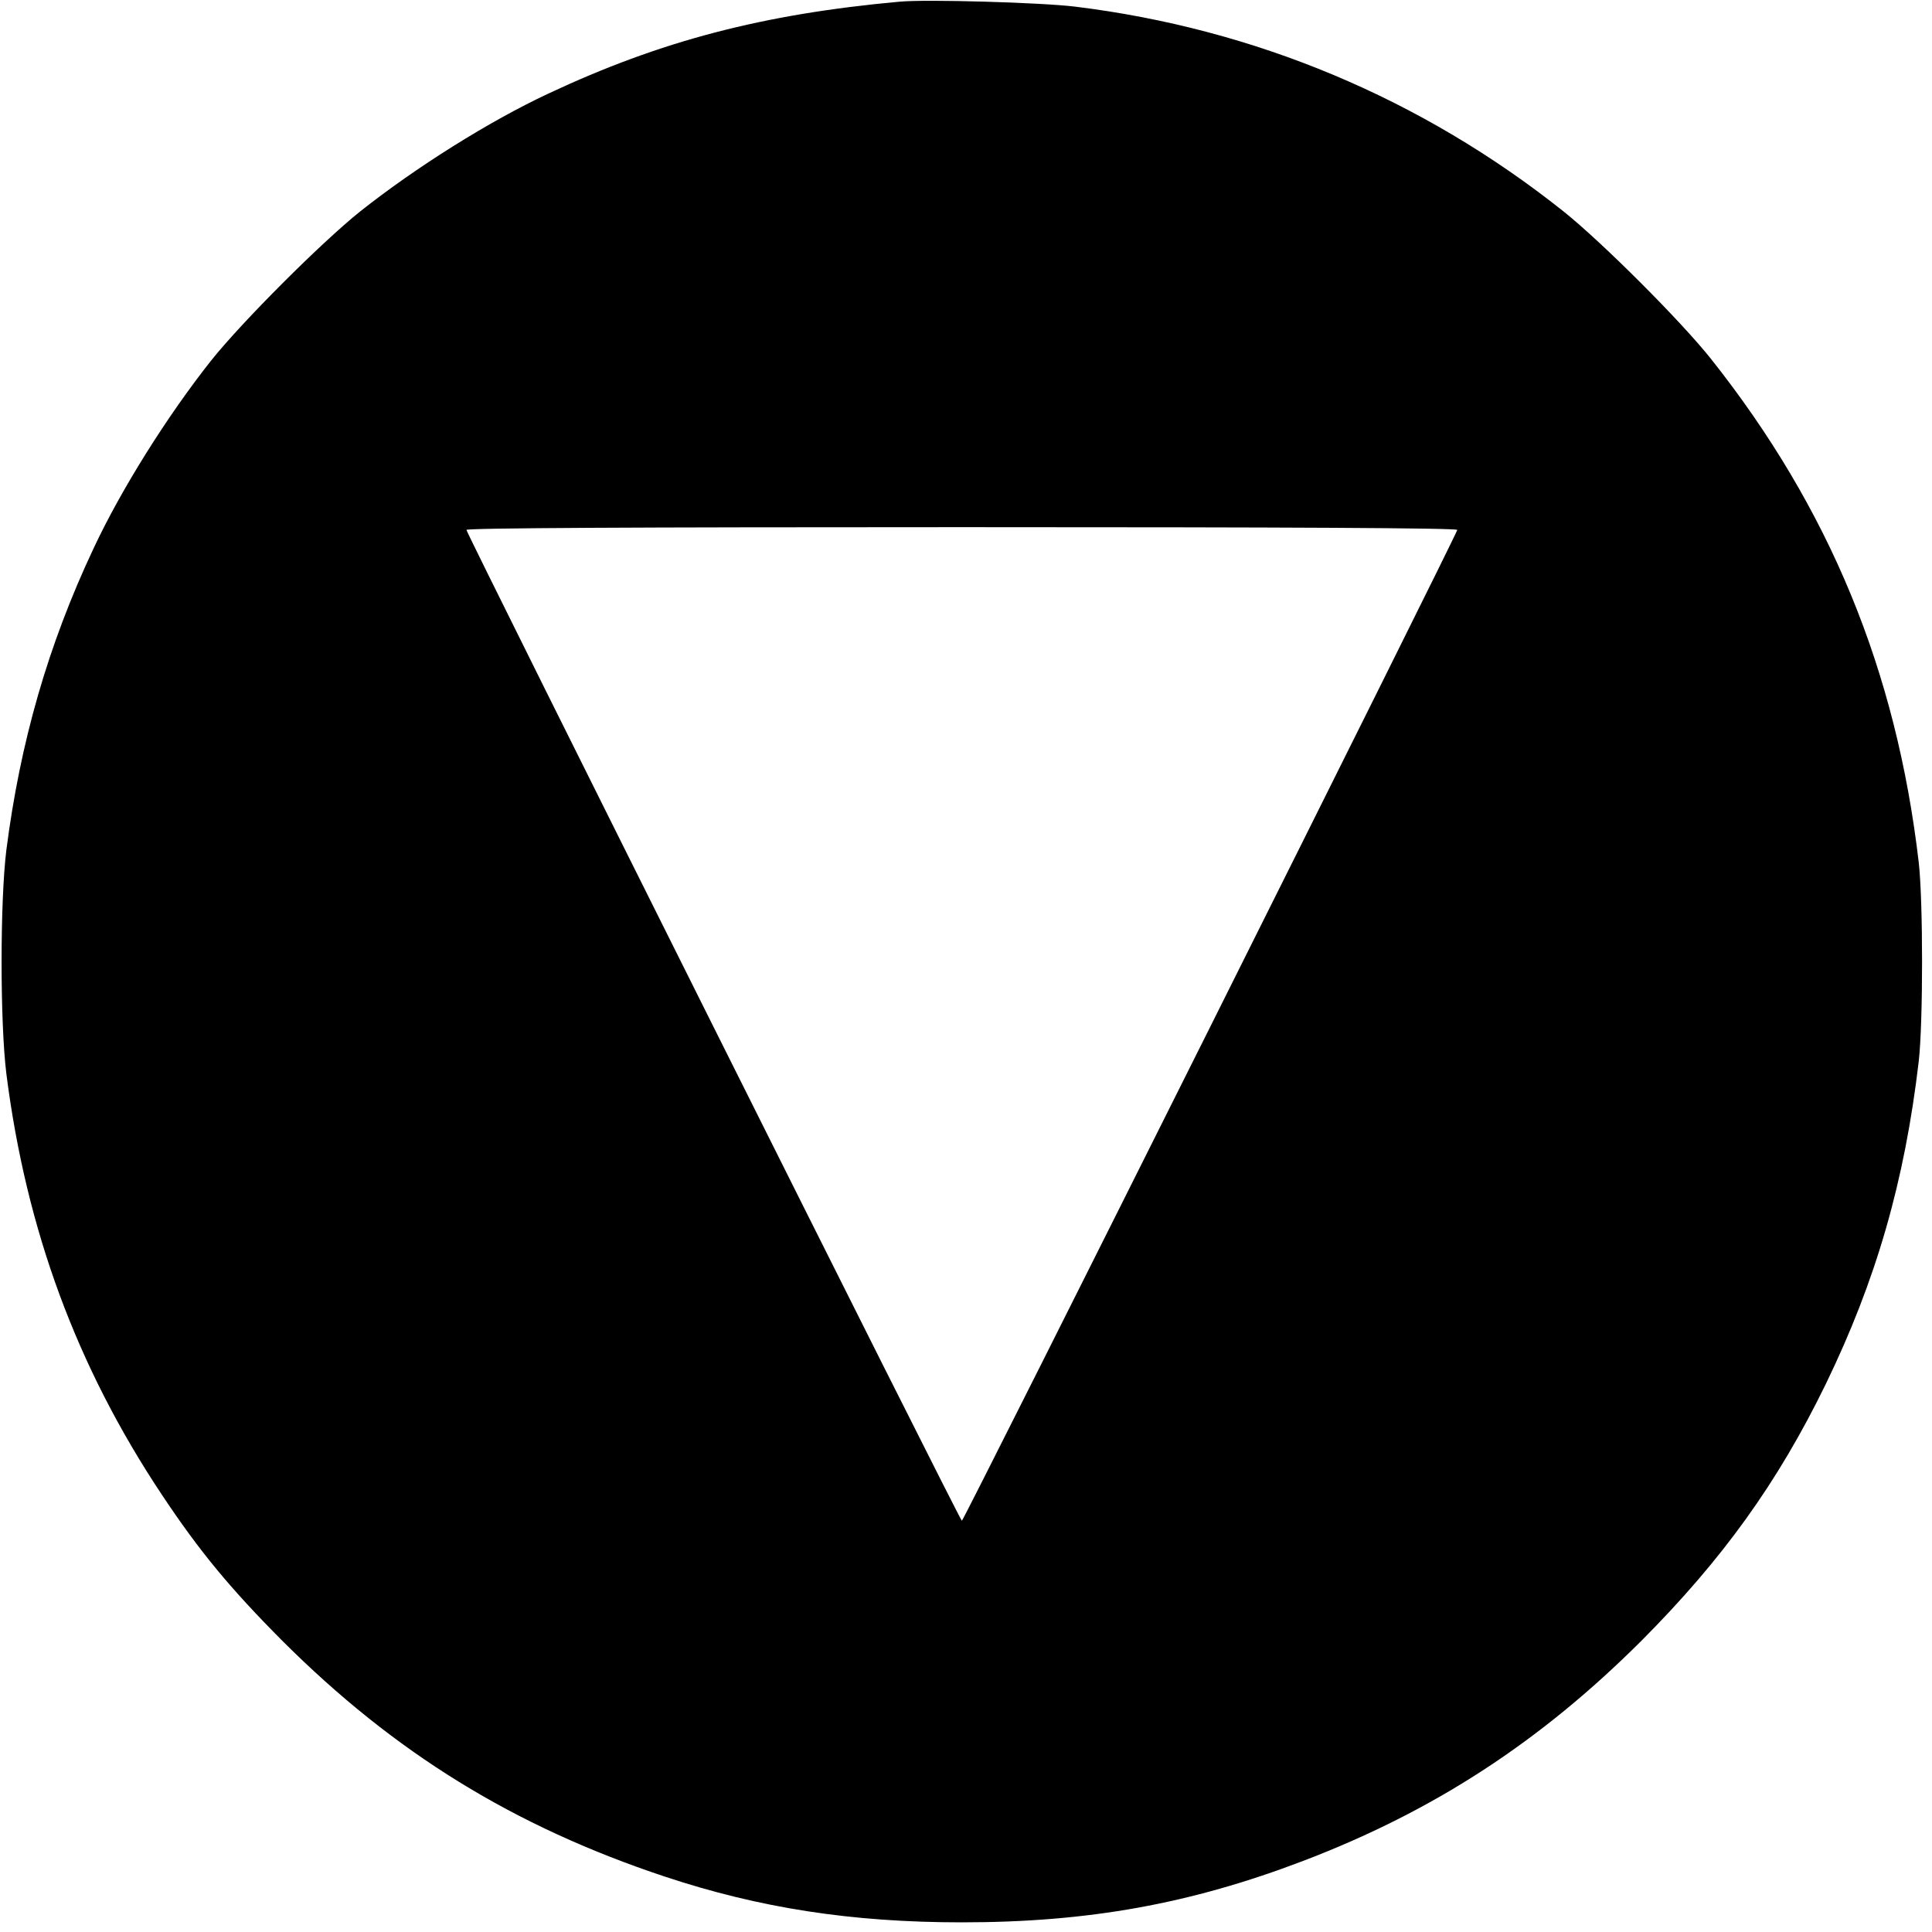 <?xml version="1.0" standalone="no"?>
<!DOCTYPE svg PUBLIC "-//W3C//DTD SVG 20010904//EN"
 "http://www.w3.org/TR/2001/REC-SVG-20010904/DTD/svg10.dtd">
<svg version="1.0" xmlns="http://www.w3.org/2000/svg"
 width="700pt" height="700pt" viewBox="0 0 700 700"
 preserveAspectRatio="xMidYMid meet">
<g transform="translate(0,700) scale(0.1,-0.1)"
fill="#000000" stroke="none">
<path d="M3260 6994 c-495 -45 -866 -142 -1273 -333 -214 -100 -480 -267 -682
-427 -141 -113 -426 -398 -539 -539 -160 -202 -327 -468 -427 -682 -165 -350
-266 -703 -316 -1093 -23 -187 -23 -623 0 -810 72 -567 255 -1062 563 -1525
137 -206 247 -339 438 -531 406 -405 837 -671 1384 -853 343 -114 677 -166
1077 -166 459 0 828 67 1235 222 475 181 860 432 1226 797 295 296 495 574
669 931 183 377 286 735 337 1170 16 142 16 578 0 720 -81 695 -323 1283 -753
1825 -108 136 -394 422 -534 534 -514 409 -1118 662 -1770 742 -123 15 -538
27 -635 18z m2020 -1914 c0 -13 -1788 -3590 -1795 -3590 -7 0 -1795 3577
-1795 3590 0 7 604 10 1795 10 1191 0 1795 -3 1795 -10z"/>
</g>
</svg>
